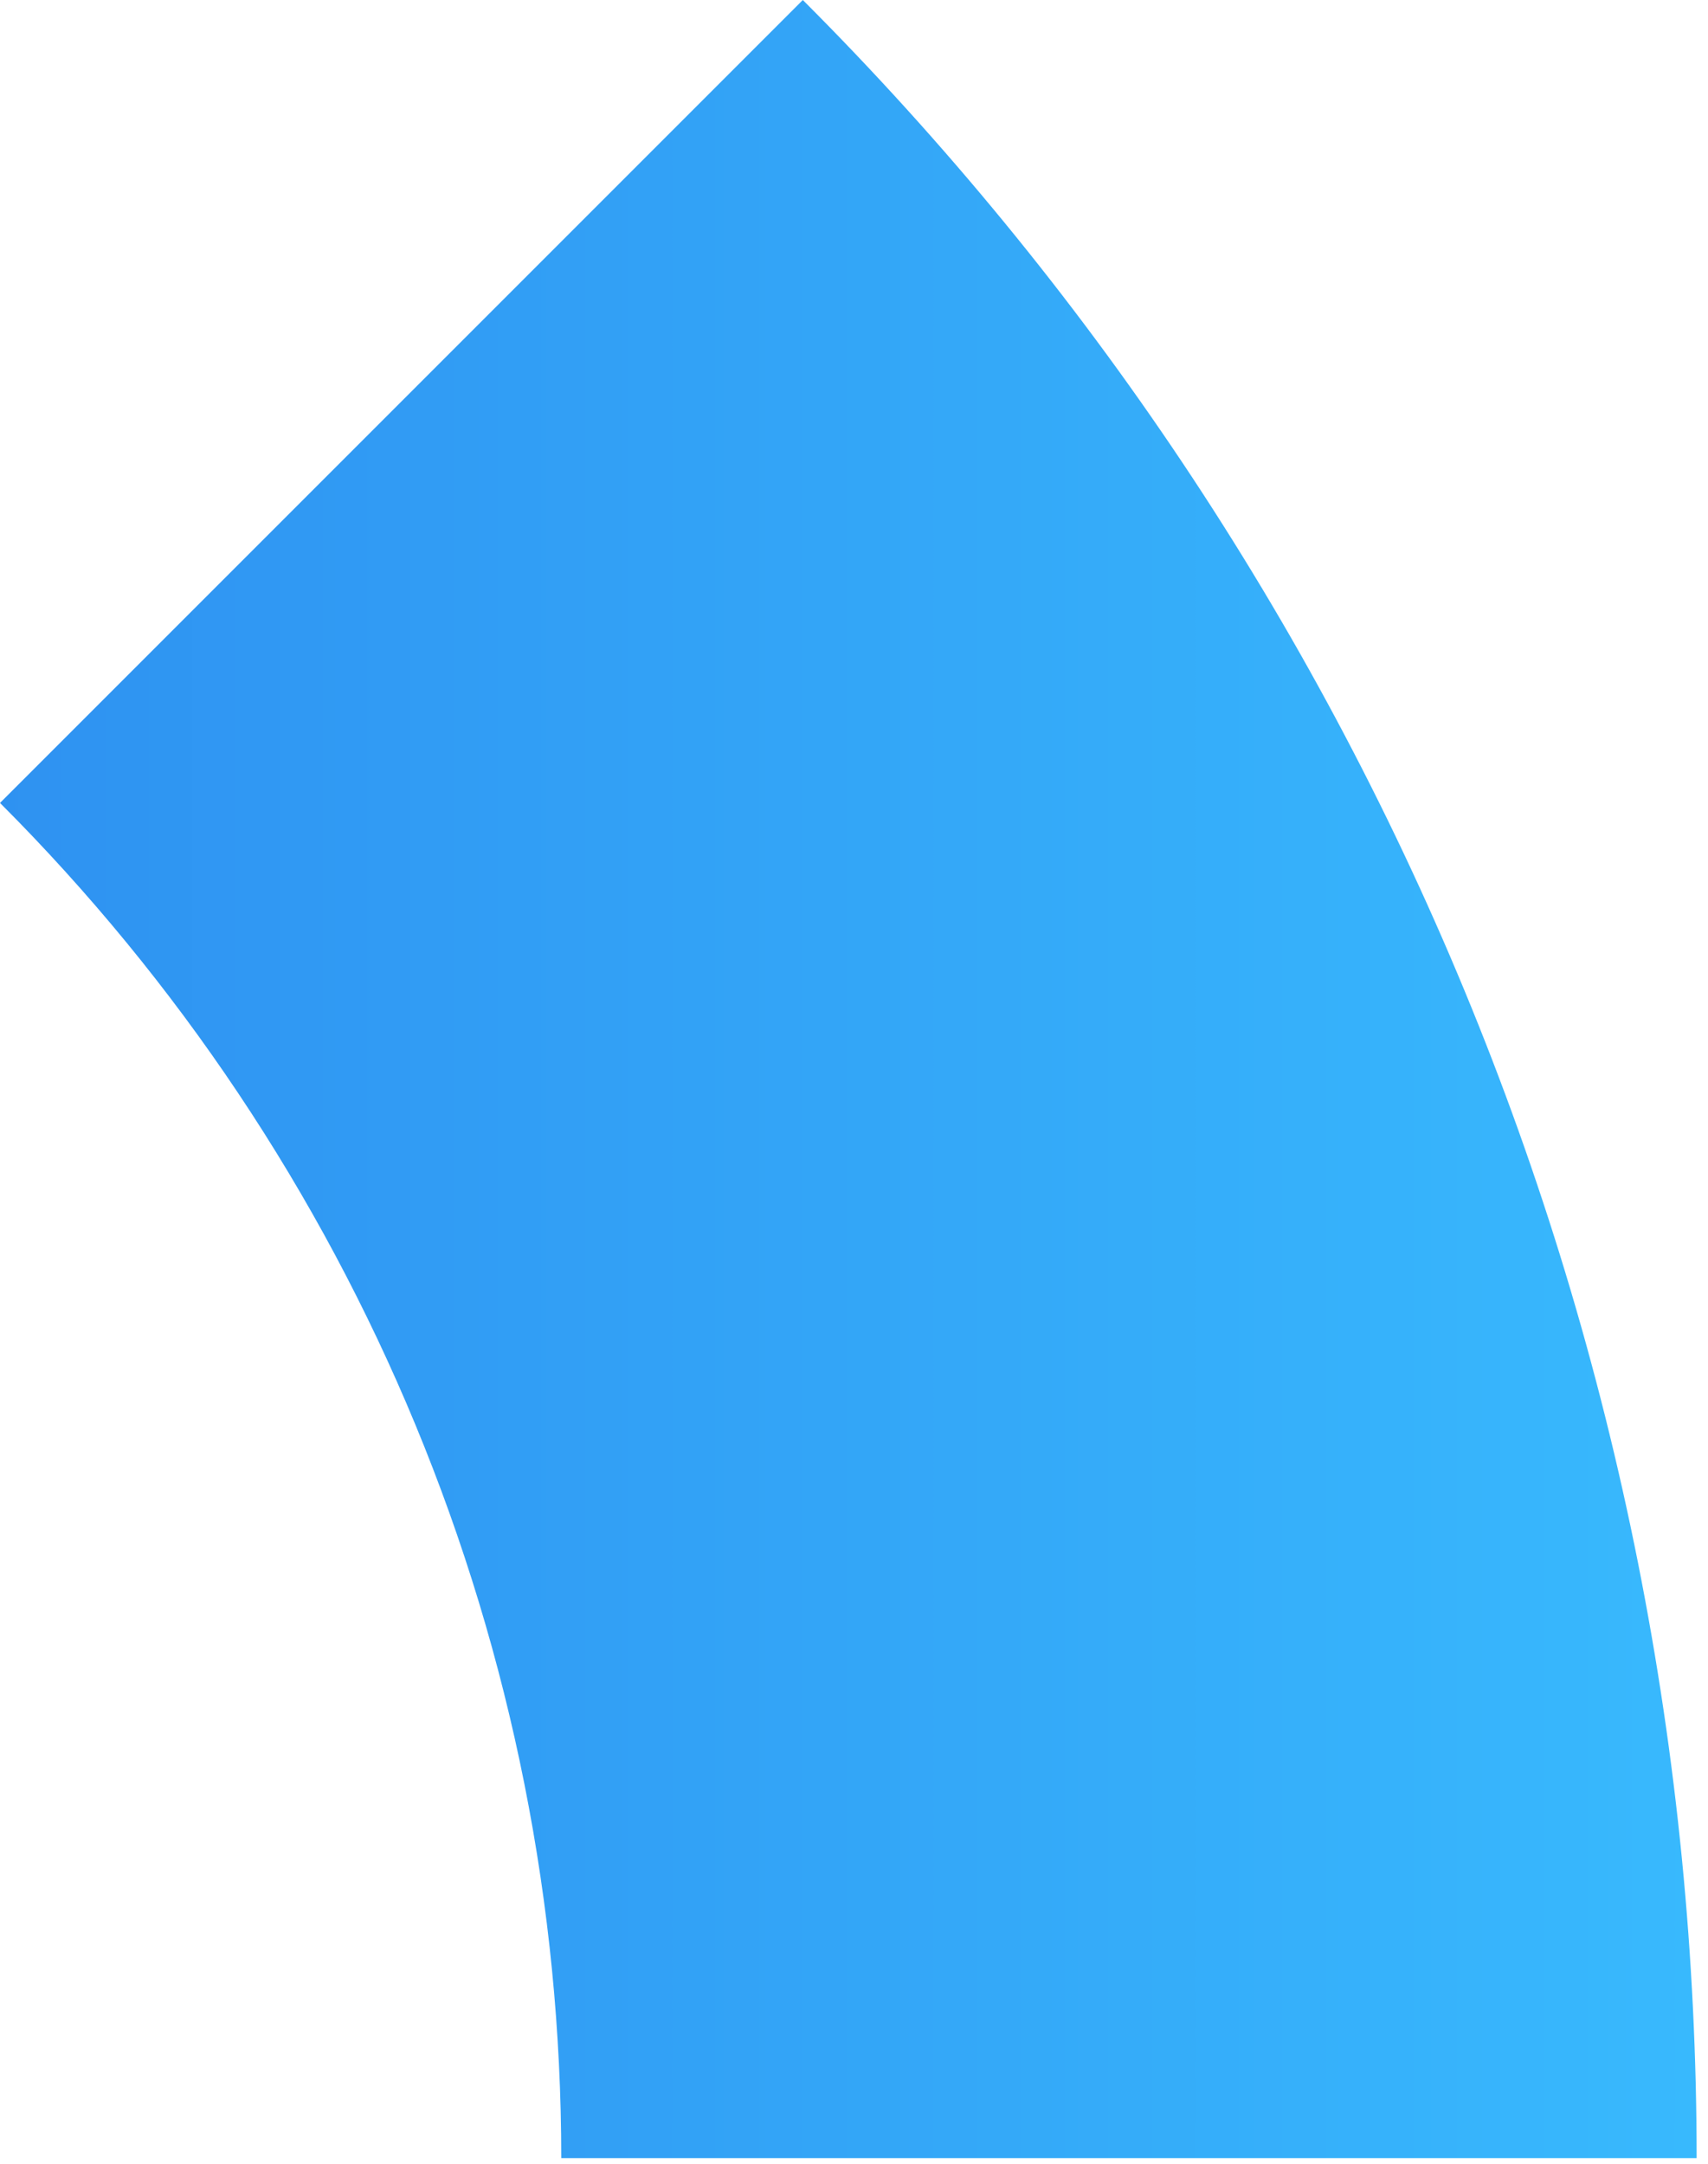 <?xml version="1.0" encoding="UTF-8"?> <svg xmlns="http://www.w3.org/2000/svg" width="150" height="190" viewBox="0 0 150 190" fill="none"> <path d="M128.6 86.945C142.069 119.461 149.001 154.31 149.001 189.505H49.291C49.291 167.404 44.938 145.521 36.481 125.103C28.023 104.685 15.627 86.132 0 70.505L70.505 0C95.391 24.886 115.132 54.43 128.6 86.945Z" fill="url(#paint0_linear_92_8)"></path> <defs> <linearGradient id="paint0_linear_92_8" x1="-387" y1="189.504" x2="149" y2="189.504" gradientUnits="userSpaceOnUse"> <stop stop-color="#2A20B5"></stop> <stop offset="0.507" stop-color="#2774E8"></stop> <stop offset="1" stop-color="#38B9FD"></stop> </linearGradient> </defs> </svg> 